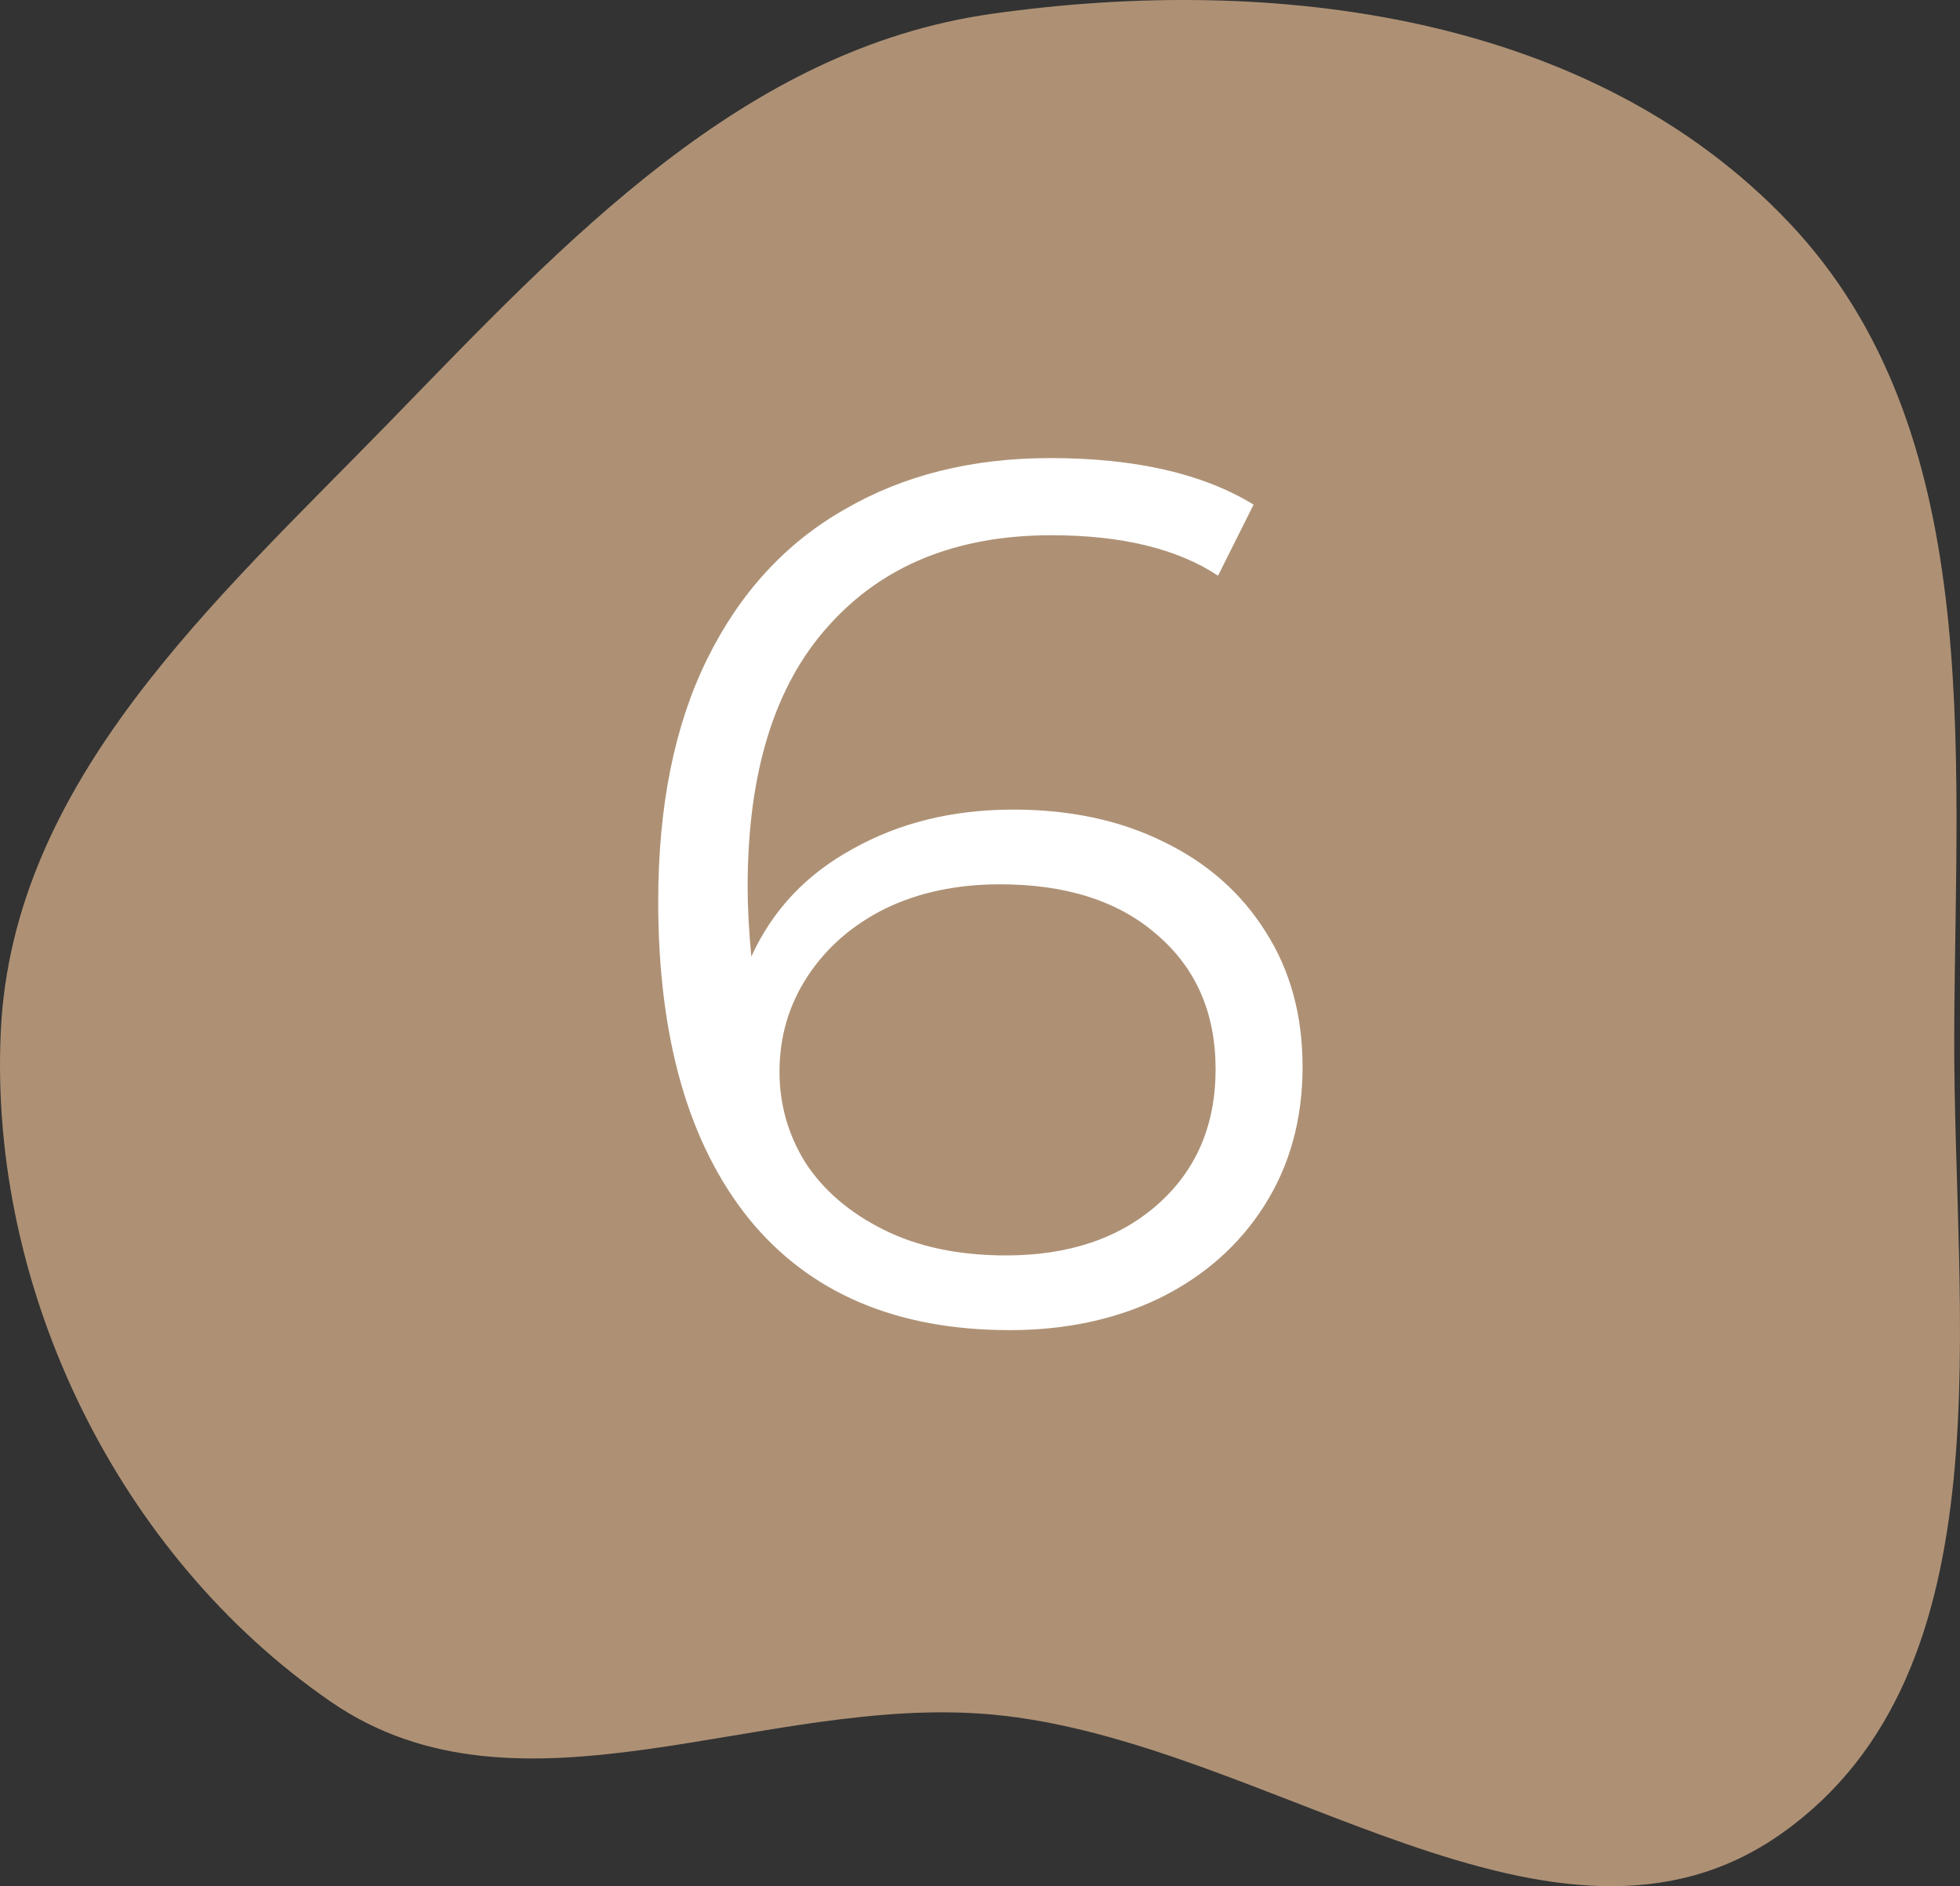 <?xml version="1.0" encoding="UTF-8"?> <svg xmlns="http://www.w3.org/2000/svg" width="80" height="77" viewBox="0 0 80 77" fill="none"><rect x="0" y="0" width="80" height="77" fill="#333333" stroke="none"/><path fill-rule="evenodd" clip-rule="evenodd" d="M40.471 0.566C52.016 -1.073 64.974 0.575 73.041 9.108C81.015 17.544 79.819 30.446 79.764 42.13C79.709 53.73 82.108 68.191 72.732 74.839C63.47 81.405 51.727 71.01 40.471 69.99C31.162 69.146 21.235 74.797 13.505 69.471C4.864 63.519 -0.455 52.71 0.031 42.13C0.502 31.865 8.785 24.537 15.903 17.222C23.095 9.83 30.329 2.006 40.471 0.566Z" fill="#AE9175"></path><path d="M41.366 33.05C43.666 33.05 45.699 33.483 47.466 34.35C49.266 35.217 50.666 36.45 51.666 38.05C52.666 39.617 53.166 41.45 53.166 43.55C53.166 45.683 52.649 47.567 51.616 49.2C50.582 50.833 49.149 52.1 47.316 53C45.516 53.867 43.482 54.3 41.216 54.3C36.582 54.3 33.032 52.783 30.566 49.75C28.099 46.683 26.866 42.367 26.866 36.8C26.866 32.9 27.532 29.6 28.866 26.9C30.199 24.2 32.066 22.167 34.466 20.8C36.866 19.4 39.666 18.7 42.866 18.7C46.332 18.7 49.099 19.333 51.166 20.6L49.716 23.5C48.049 22.4 45.782 21.85 42.916 21.85C39.049 21.85 36.016 23.083 33.816 25.55C31.616 27.983 30.516 31.533 30.516 36.2C30.516 37.033 30.566 37.983 30.666 39.05C31.532 37.15 32.916 35.683 34.816 34.65C36.716 33.583 38.899 33.05 41.366 33.05ZM41.066 51.25C43.599 51.25 45.649 50.567 47.216 49.2C48.816 47.8 49.616 45.95 49.616 43.65C49.616 41.35 48.816 39.517 47.216 38.15C45.649 36.783 43.516 36.1 40.816 36.1C39.049 36.1 37.482 36.433 36.116 37.1C34.782 37.767 33.732 38.683 32.966 39.85C32.199 41.017 31.816 42.317 31.816 43.75C31.816 45.083 32.166 46.317 32.866 47.45C33.599 48.583 34.666 49.5 36.066 50.2C37.466 50.9 39.132 51.25 41.066 51.25Z" fill="white"></path></svg> 